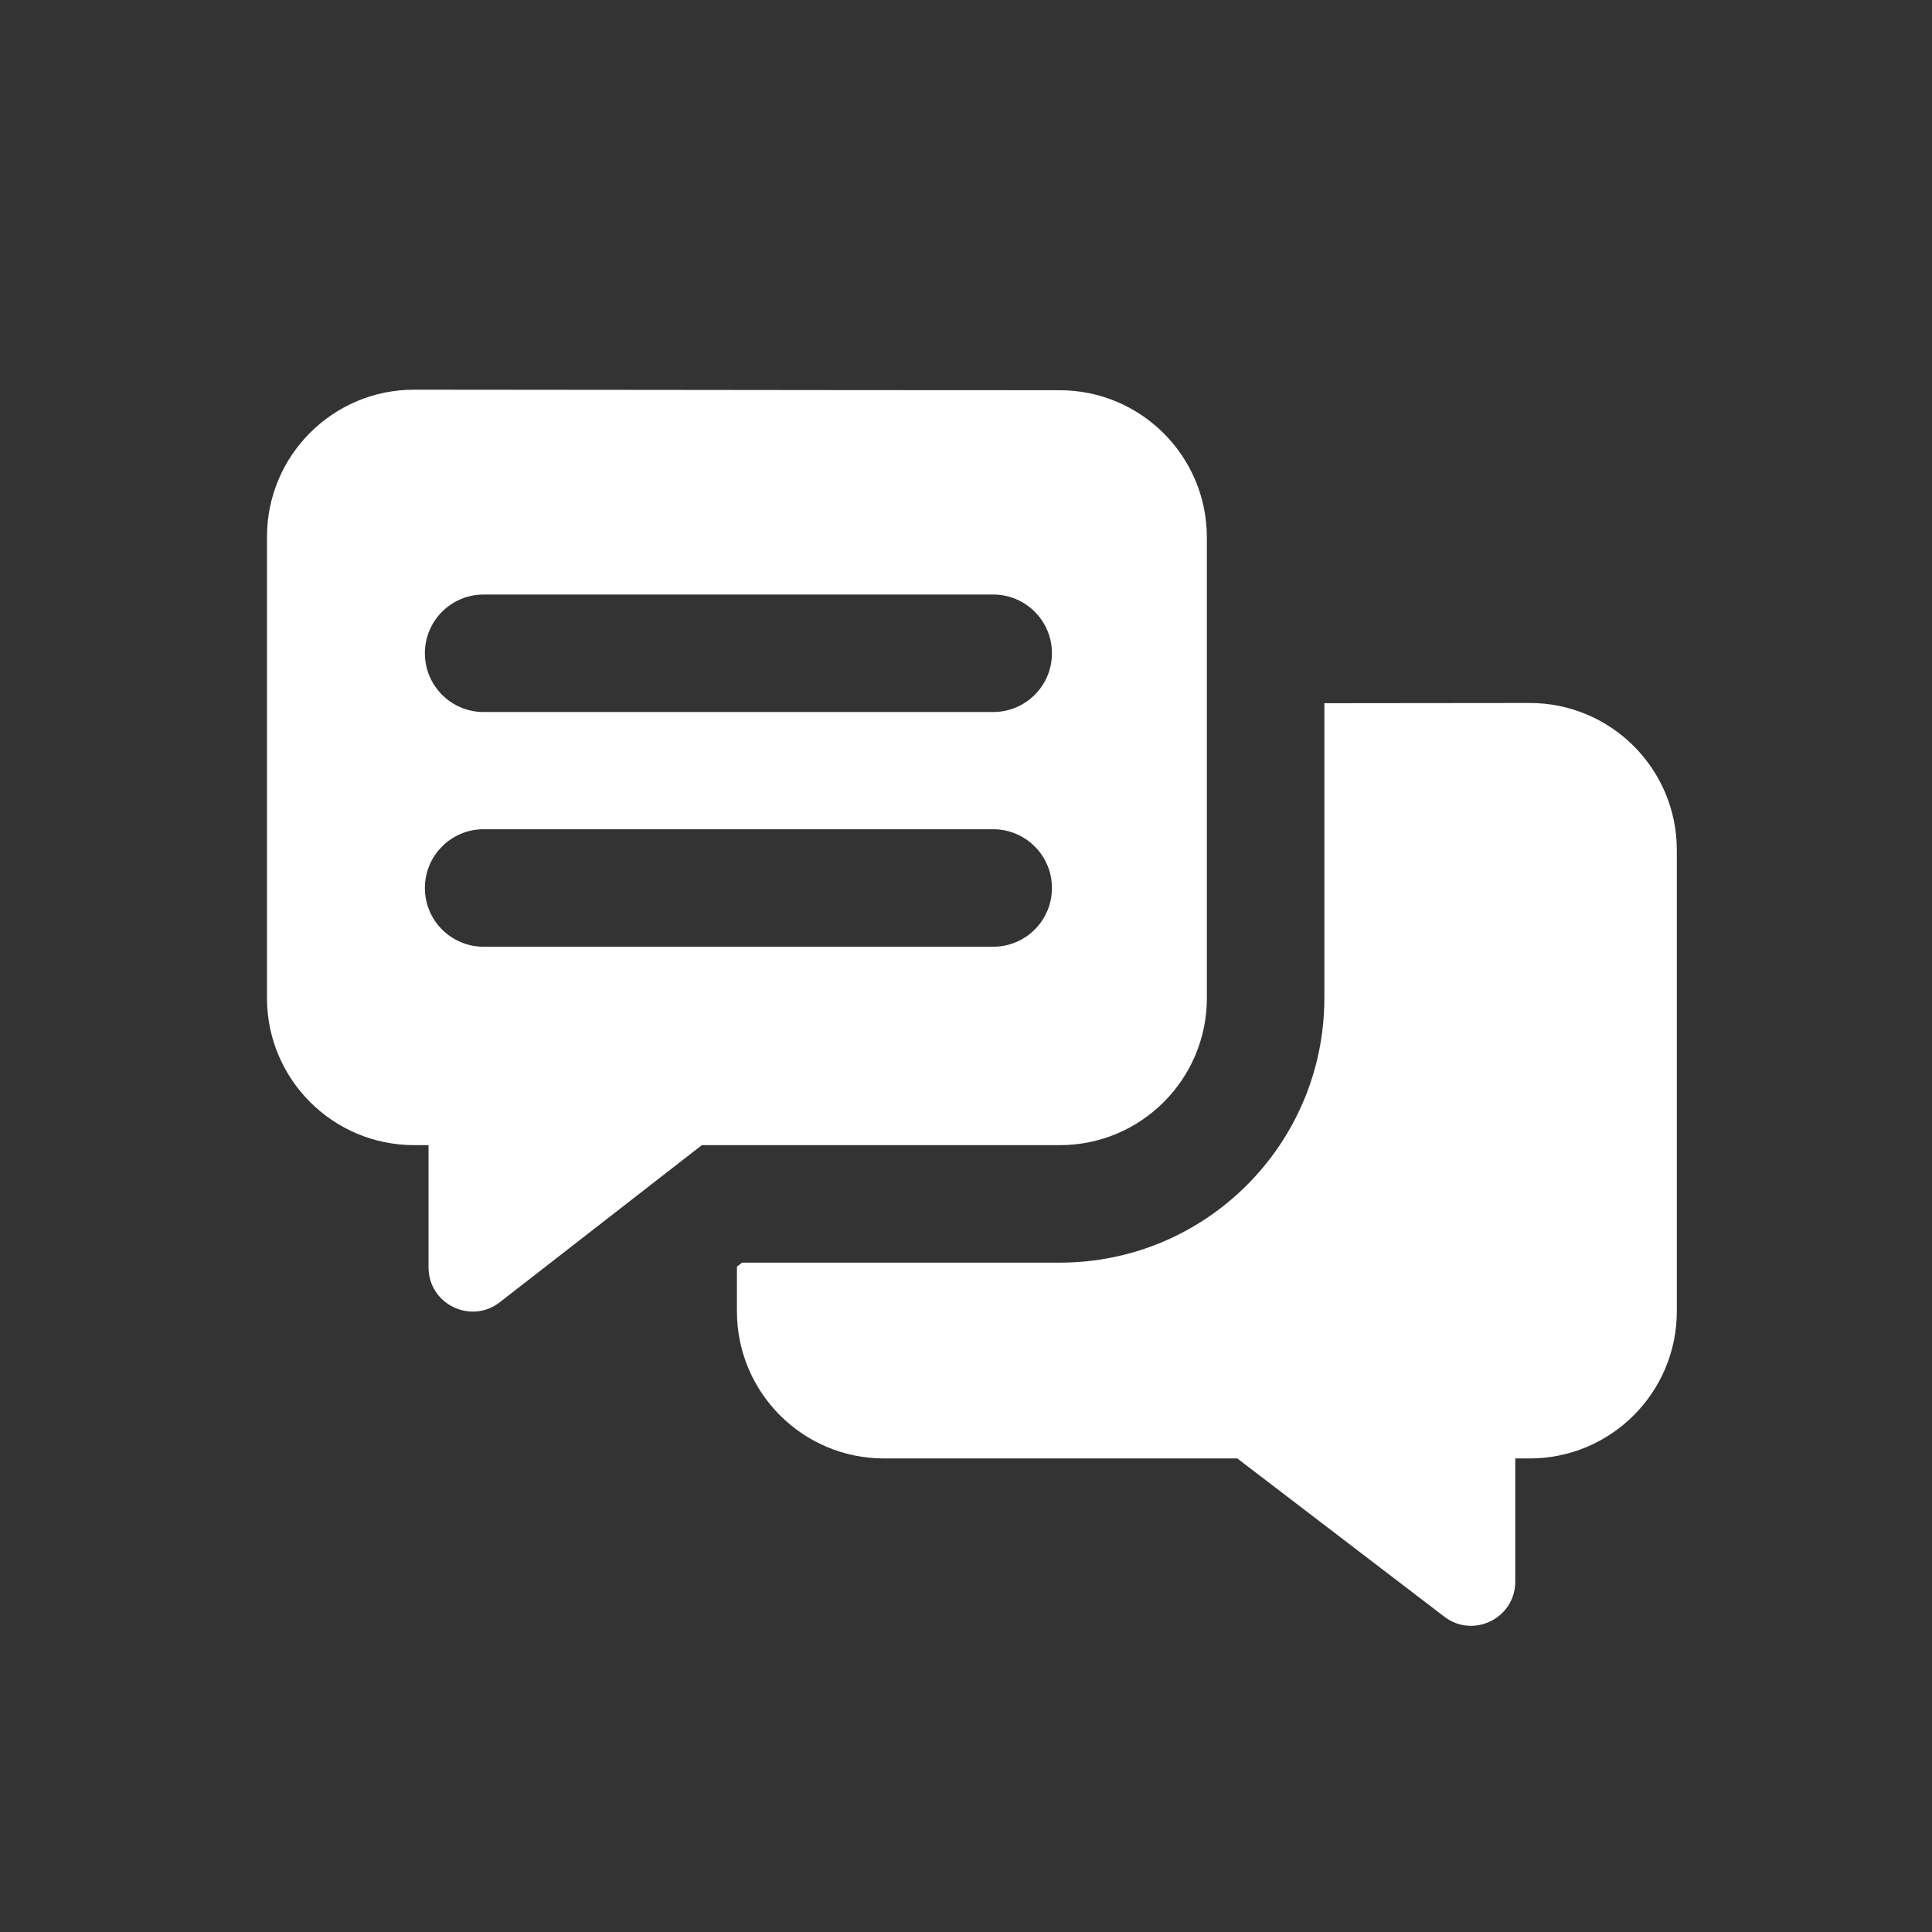 <svg width="37" height="37" viewBox="0 0 37 37" fill="none" xmlns="http://www.w3.org/2000/svg">
<rect x="0" y="0" width="37" height="37" fill="#333333" stroke="none"/>
<g id="speech_bubbles_two_text_filled">
<g id="Subtract">
<path fill-rule="evenodd" clip-rule="evenodd" d="M23.113 10.292C23.113 8.735 21.849 7.473 20.292 7.473C17.727 7.473 15.121 7.47 12.525 7.467C10.986 7.466 9.451 7.464 7.931 7.463C6.375 7.462 5.113 8.724 5.113 10.28V19.113C5.113 20.669 6.375 21.931 7.932 21.931H8.207V24.272C8.207 24.975 9.016 25.371 9.572 24.939L13.441 21.931H20.296C21.852 21.931 23.113 20.669 23.113 19.113V10.292ZM9.262 11.386C8.64 11.386 8.137 11.889 8.137 12.511C8.137 13.132 8.64 13.636 9.262 13.636H19.021C19.642 13.636 20.146 13.132 20.146 12.511C20.146 11.889 19.642 11.386 19.021 11.386H9.262ZM9.262 15.881C8.64 15.881 8.137 16.385 8.137 17.006C8.137 17.628 8.64 18.131 9.262 18.131H19.021C19.642 18.131 20.146 17.628 20.146 17.006C20.146 16.385 19.642 15.881 19.021 15.881H9.262Z" fill="white"/>
<path d="M14.212 24.181L14.113 24.258V25.113C14.113 26.669 15.374 27.931 16.93 27.931H23.696L27.66 30.961C28.216 31.387 29.019 30.99 29.019 30.29V27.931H29.294C30.851 27.931 32.113 26.669 32.113 25.113V16.28C32.113 14.724 30.851 13.462 29.295 13.463C27.993 13.464 26.68 13.465 25.363 13.467V19.113C25.363 21.911 23.096 24.181 20.296 24.181H14.212Z" fill="white"/>
</g>
</g>
</svg>
